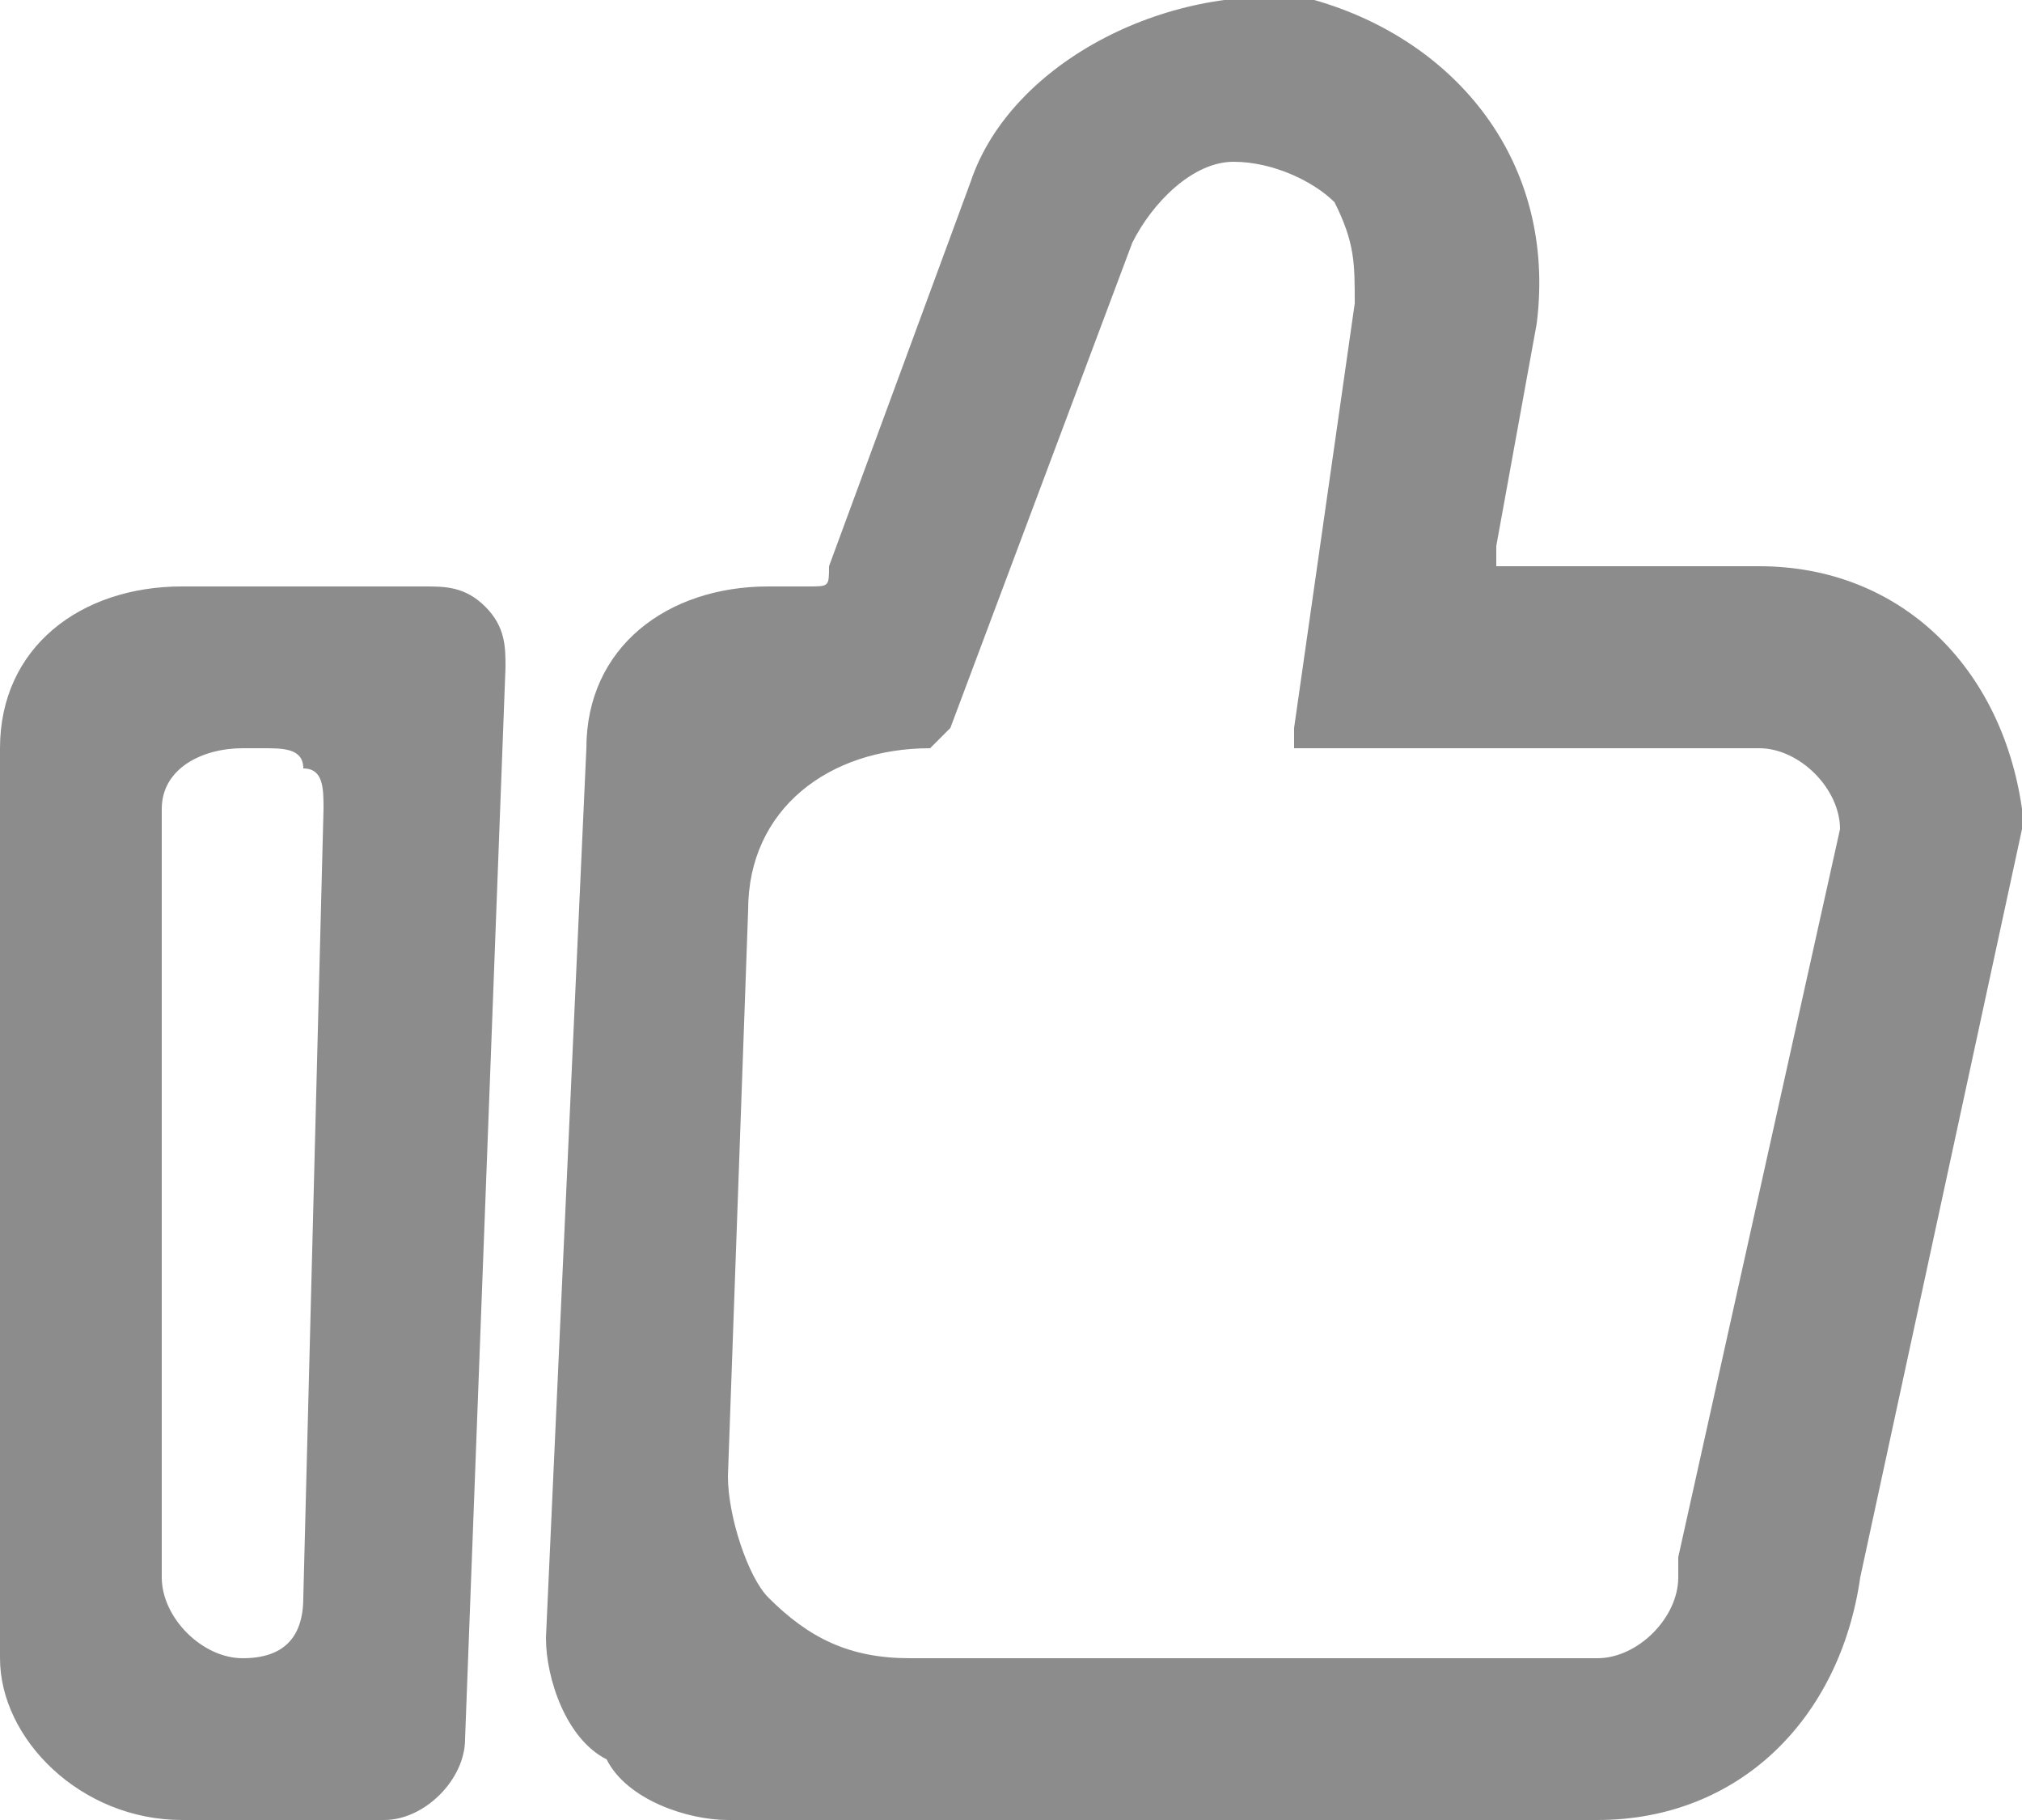 <?xml version="1.0" encoding="utf-8"?>
<!-- Generator: Adobe Illustrator 22.1.0, SVG Export Plug-In . SVG Version: 6.00 Build 0)  -->
<svg version="1.1" id="图层_1" xmlns="http://www.w3.org/2000/svg" xmlns:xlink="http://www.w3.org/1999/xlink" x="0px" y="0px"
	 viewBox="0 0 10 9" style="enable-background:new 0 0 10 9;" xml:space="preserve">
<style type="text/css">
	.st0{fill:#8C8C8C;}
</style>
<path class="st0" d="M1.9,9h-1C0.4,9,0,8.6,0,8.2V3.7c0-0.5,0.4-0.8,0.9-0.8h1.2c0.1,0,0.2,0,0.3,0.1c0.1,0.1,0.1,0.2,0.1,0.3
	L2.3,8.6C2.3,8.8,2.1,9,1.9,9L1.9,9z M1.2,3.7C1,3.7,0.8,3.8,0.8,4v3.8C0.8,8,1,8.2,1.2,8.2c0.2,0,0.3-0.1,0.3-0.3L1.6,4
	c0-0.1,0-0.2-0.1-0.2C1.5,3.7,1.4,3.7,1.3,3.7L1.2,3.7z M7.9,9H3.6C3.4,9,3.1,8.9,3,8.7C2.8,8.6,2.7,8.3,2.7,8.1l0.2-4.4
	c0-0.5,0.4-0.8,0.9-0.8H4c0.1,0,0.1,0,0.1-0.1l0.7-1.9C5,0.3,5.8-0.1,6.5,0c0.7,0.2,1.2,0.8,1.1,1.6L7.4,2.7c0,0,0,0.1,0,0.1
	c0,0,0.1,0,0.1,0h1.2c0.7,0,1.2,0.5,1.3,1.2c0,0,0,0,0,0l0,0.1v0L9.2,7.8c0,0,0,0,0,0C9.1,8.5,8.6,9,7.9,9L7.9,9z M3.6,7.3
	c0,0.2,0.1,0.5,0.2,0.6C4,8.1,4.2,8.2,4.5,8.2h3.4c0.2,0,0.4-0.2,0.4-0.4l0-0.1v0l0.8-3.6c0,0,0,0,0,0c0-0.2-0.2-0.4-0.4-0.4H6.5
	c0,0-0.1,0-0.1,0c0,0,0-0.1,0-0.1l0.3-2.1c0-0.2,0-0.3-0.1-0.5C6.5,0.9,6.3,0.8,6.1,0.8C5.9,0.8,5.7,1,5.6,1.2L4.7,3.6
	c0,0-0.1,0.1-0.1,0.1C4.1,3.7,3.7,4,3.7,4.5L3.6,7.3z"/>
</svg>
